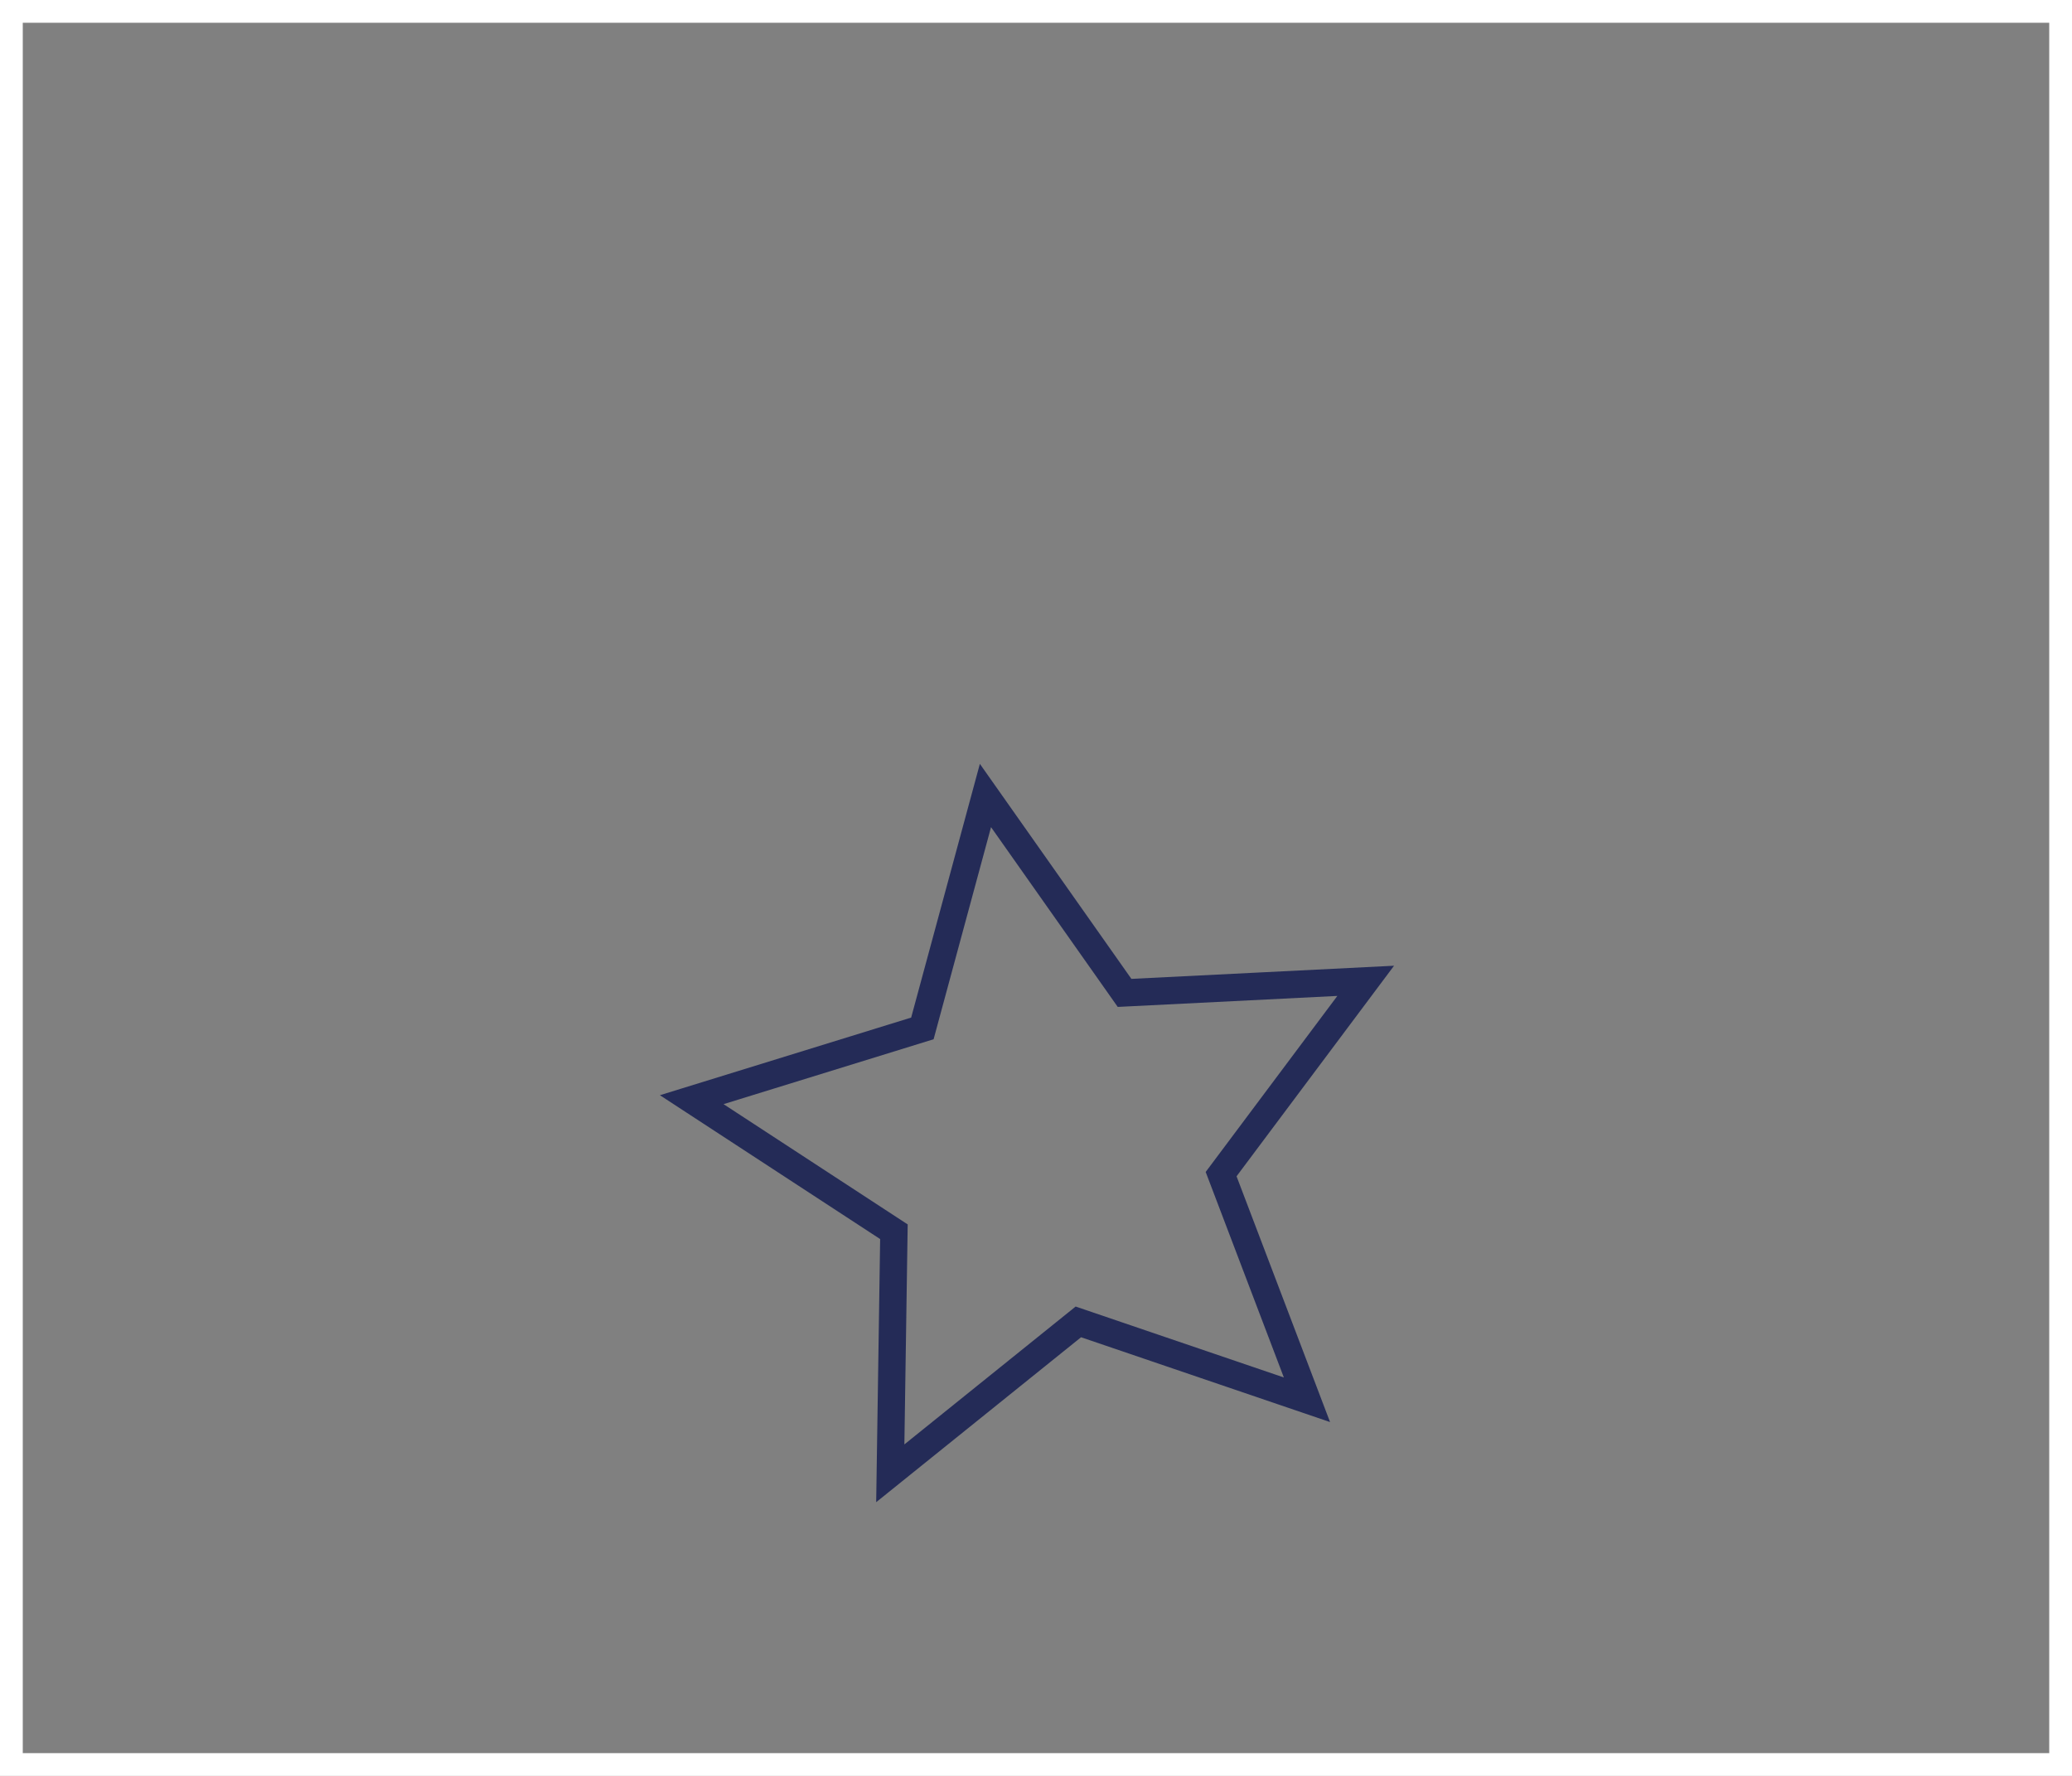 <svg id="Ebene_1" data-name="Ebene 1" xmlns="http://www.w3.org/2000/svg" viewBox="0 0 91 78"><rect x="0" y="0" width="91" height="78" fill="#808080" stroke="none"/><defs><style>.cls-1{fill:#fff;}.cls-2{fill:none;stroke:#242b57;stroke-width:1.2px;}</style></defs><title>Icon_QuickStart_Favorites</title><path class="cls-1" d="M90,1V77H1V1H90m1-1H0V78H91V0Z"/><polygon class="cls-2" points="43.28 34.94 40.51 45.17 30.38 48.3 39.26 54.1 39.1 64.71 47.36 58.06 57.4 61.48 53.63 51.57 59.98 43.08 49.39 43.61 43.28 34.94"/></svg>